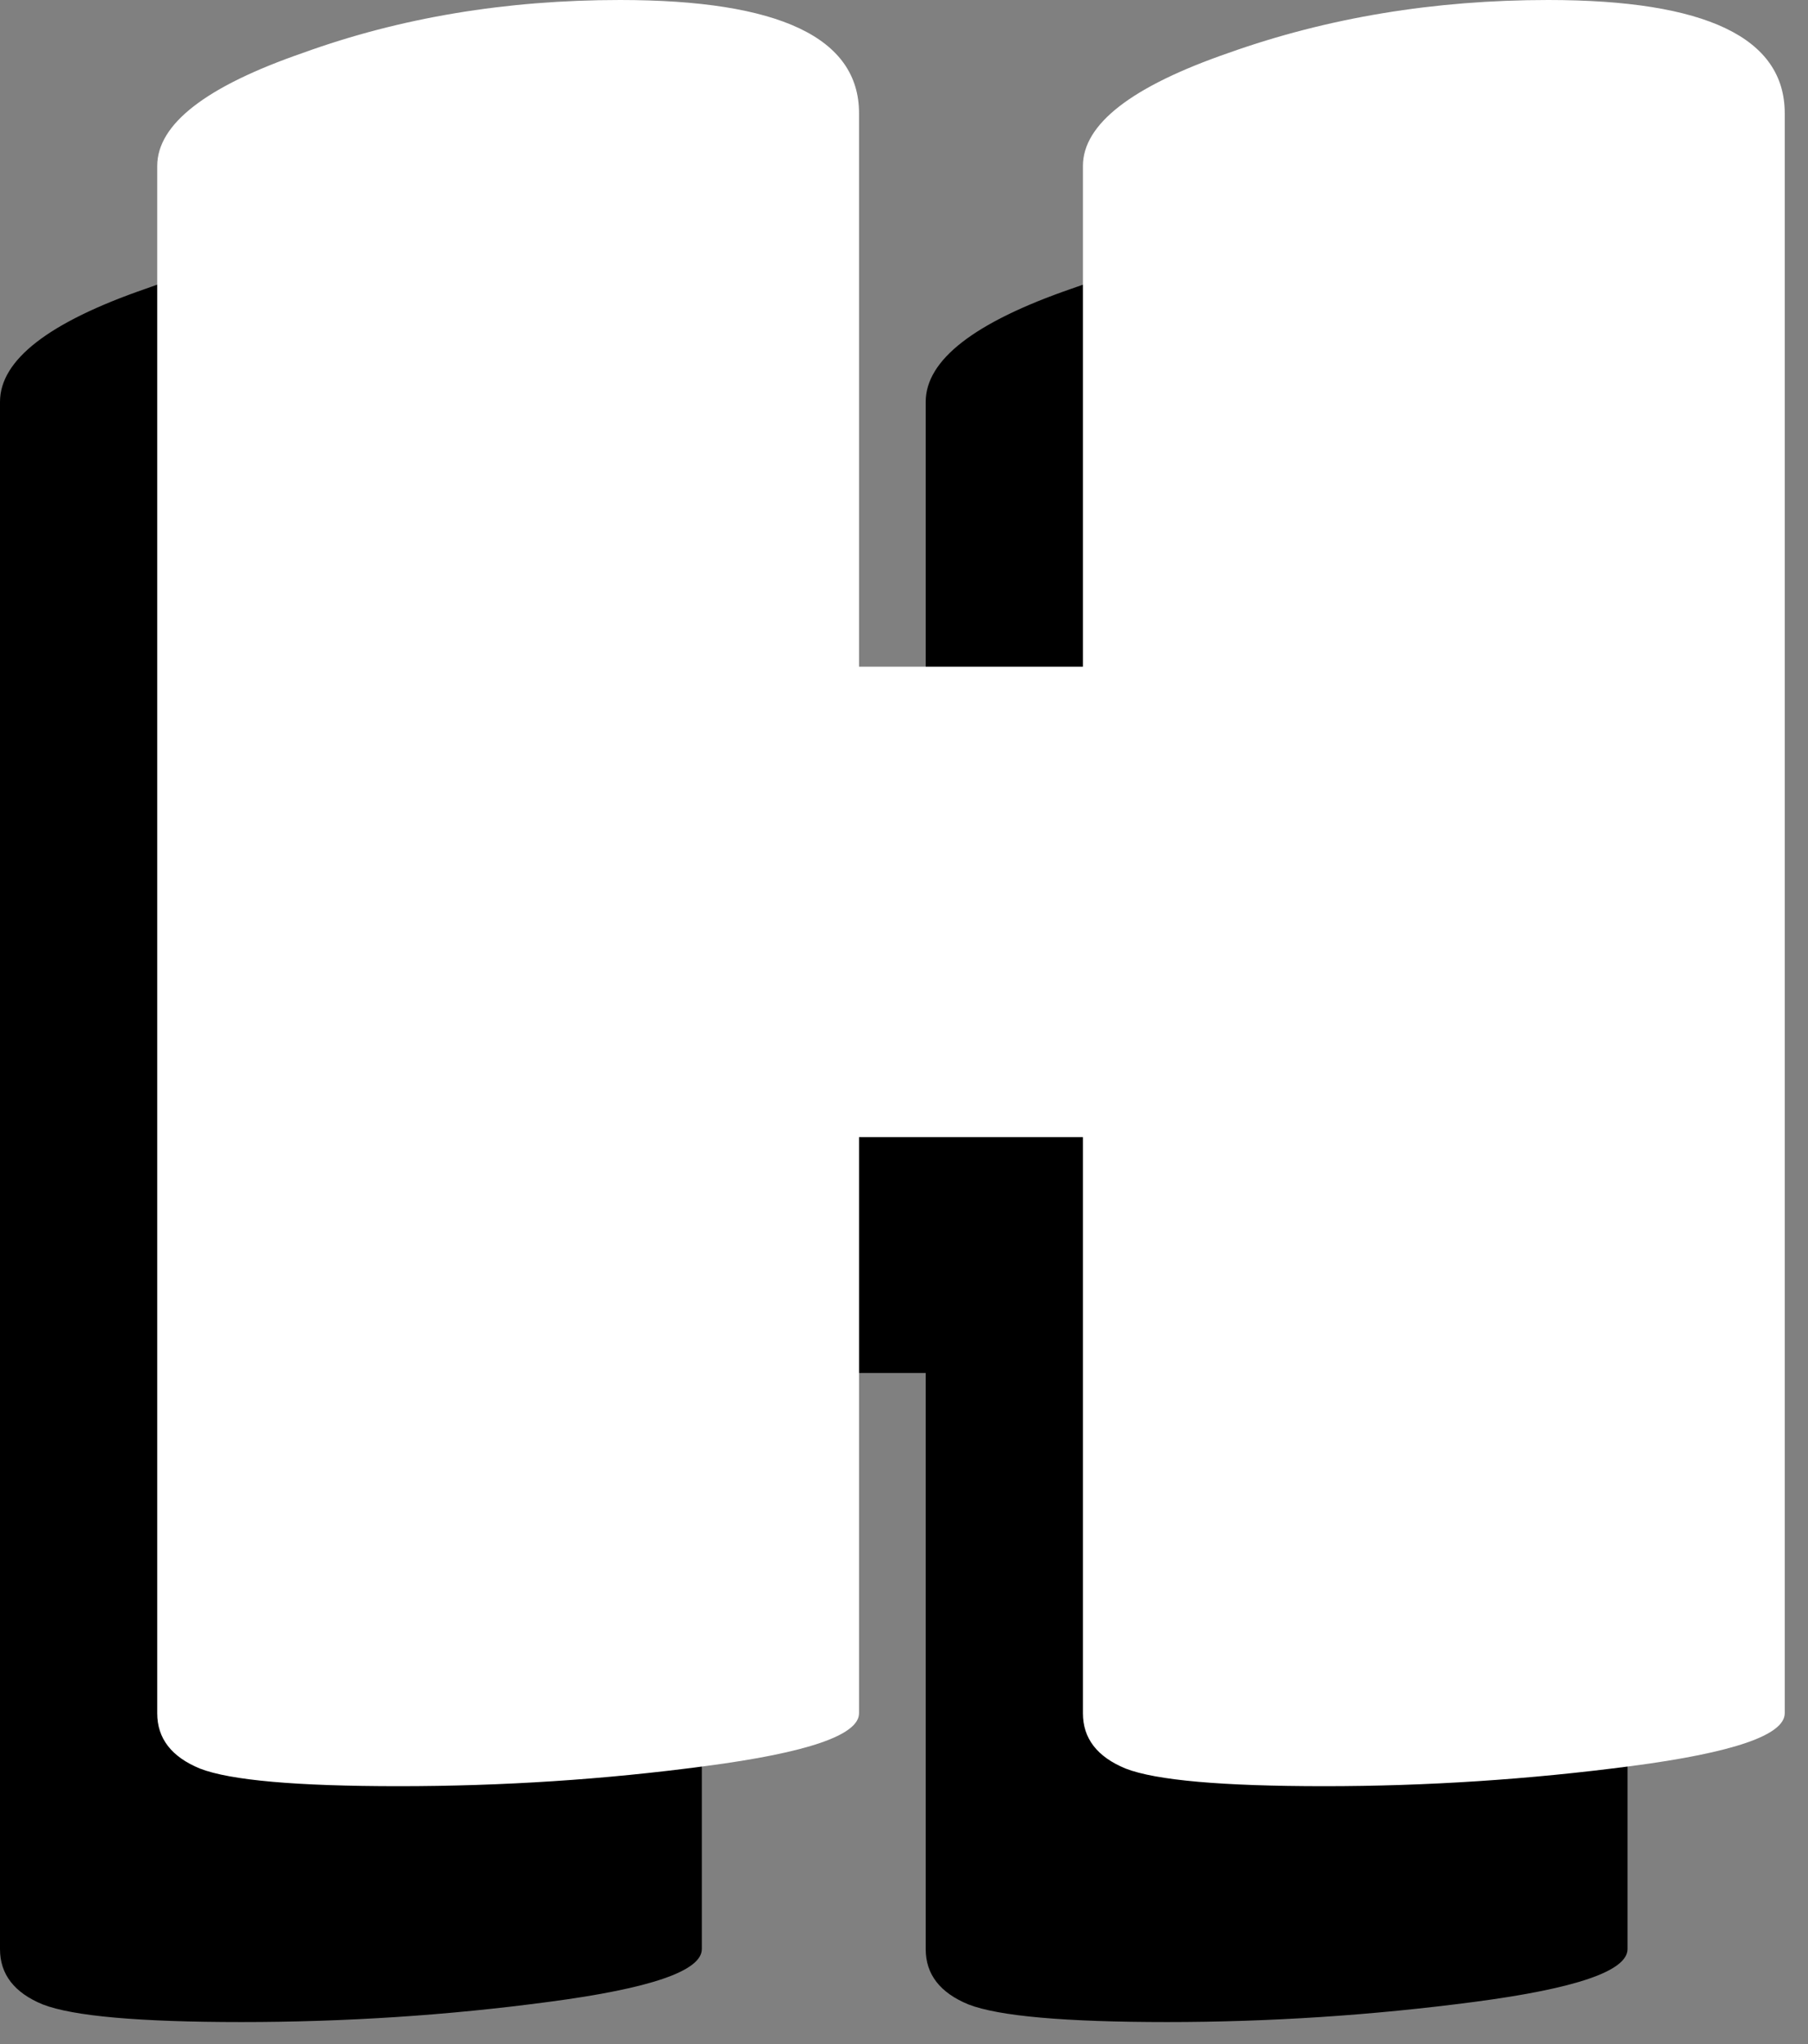 <?xml version="1.0" encoding="utf-8"?>
<svg xmlns="http://www.w3.org/2000/svg" fill="none" height="100%" overflow="visible" preserveAspectRatio="none" style="display: block;" viewBox="0 0 23 26" width="100%">
<rect x="0" y="0" width="23" height="26" fill="#808080" stroke="none"/>
<g id="h">
<path d="M8.928 24.792C8.928 25.069 8.277 25.293 6.976 25.464C5.696 25.635 4.395 25.72 3.072 25.72C1.771 25.72 0.928 25.645 0.544 25.496C0.181 25.347 0 25.112 0 24.792V5.112C0 4.579 0.619 4.099 1.856 3.672C3.093 3.224 4.437 3 5.888 3C7.915 3 8.928 3.48 8.928 4.44V11.48H11.776V5.112C11.776 4.579 12.395 4.099 13.632 3.672C14.891 3.224 16.245 3 17.696 3C19.701 3 20.704 3.48 20.704 4.44V24.792C20.704 25.069 20.053 25.293 18.752 25.464C17.451 25.635 16.149 25.72 14.848 25.72C13.547 25.72 12.704 25.645 12.32 25.496C11.957 25.347 11.776 25.112 11.776 24.792V17.464H8.928V24.792Z" fill="black" id="Vector"/>
<path d="M10.928 21.792C10.928 22.069 10.277 22.293 8.976 22.464C7.696 22.635 6.395 22.72 5.072 22.72C3.771 22.72 2.928 22.645 2.544 22.496C2.181 22.347 2 22.112 2 21.792V2.112C2 1.579 2.619 1.099 3.856 0.672C5.093 0.224 6.437 0 7.888 0C9.915 0 10.928 0.48 10.928 1.44V8.48H13.776V2.112C13.776 1.579 14.395 1.099 15.632 0.672C16.891 0.224 18.245 0 19.696 0C21.701 0 22.704 0.48 22.704 1.44V21.792C22.704 22.069 22.053 22.293 20.752 22.464C19.451 22.635 18.149 22.72 16.848 22.72C15.547 22.72 14.704 22.645 14.32 22.496C13.957 22.347 13.776 22.112 13.776 21.792V14.464H10.928V21.792Z" fill="white" id="Vector_2"/>
</g>
</svg>